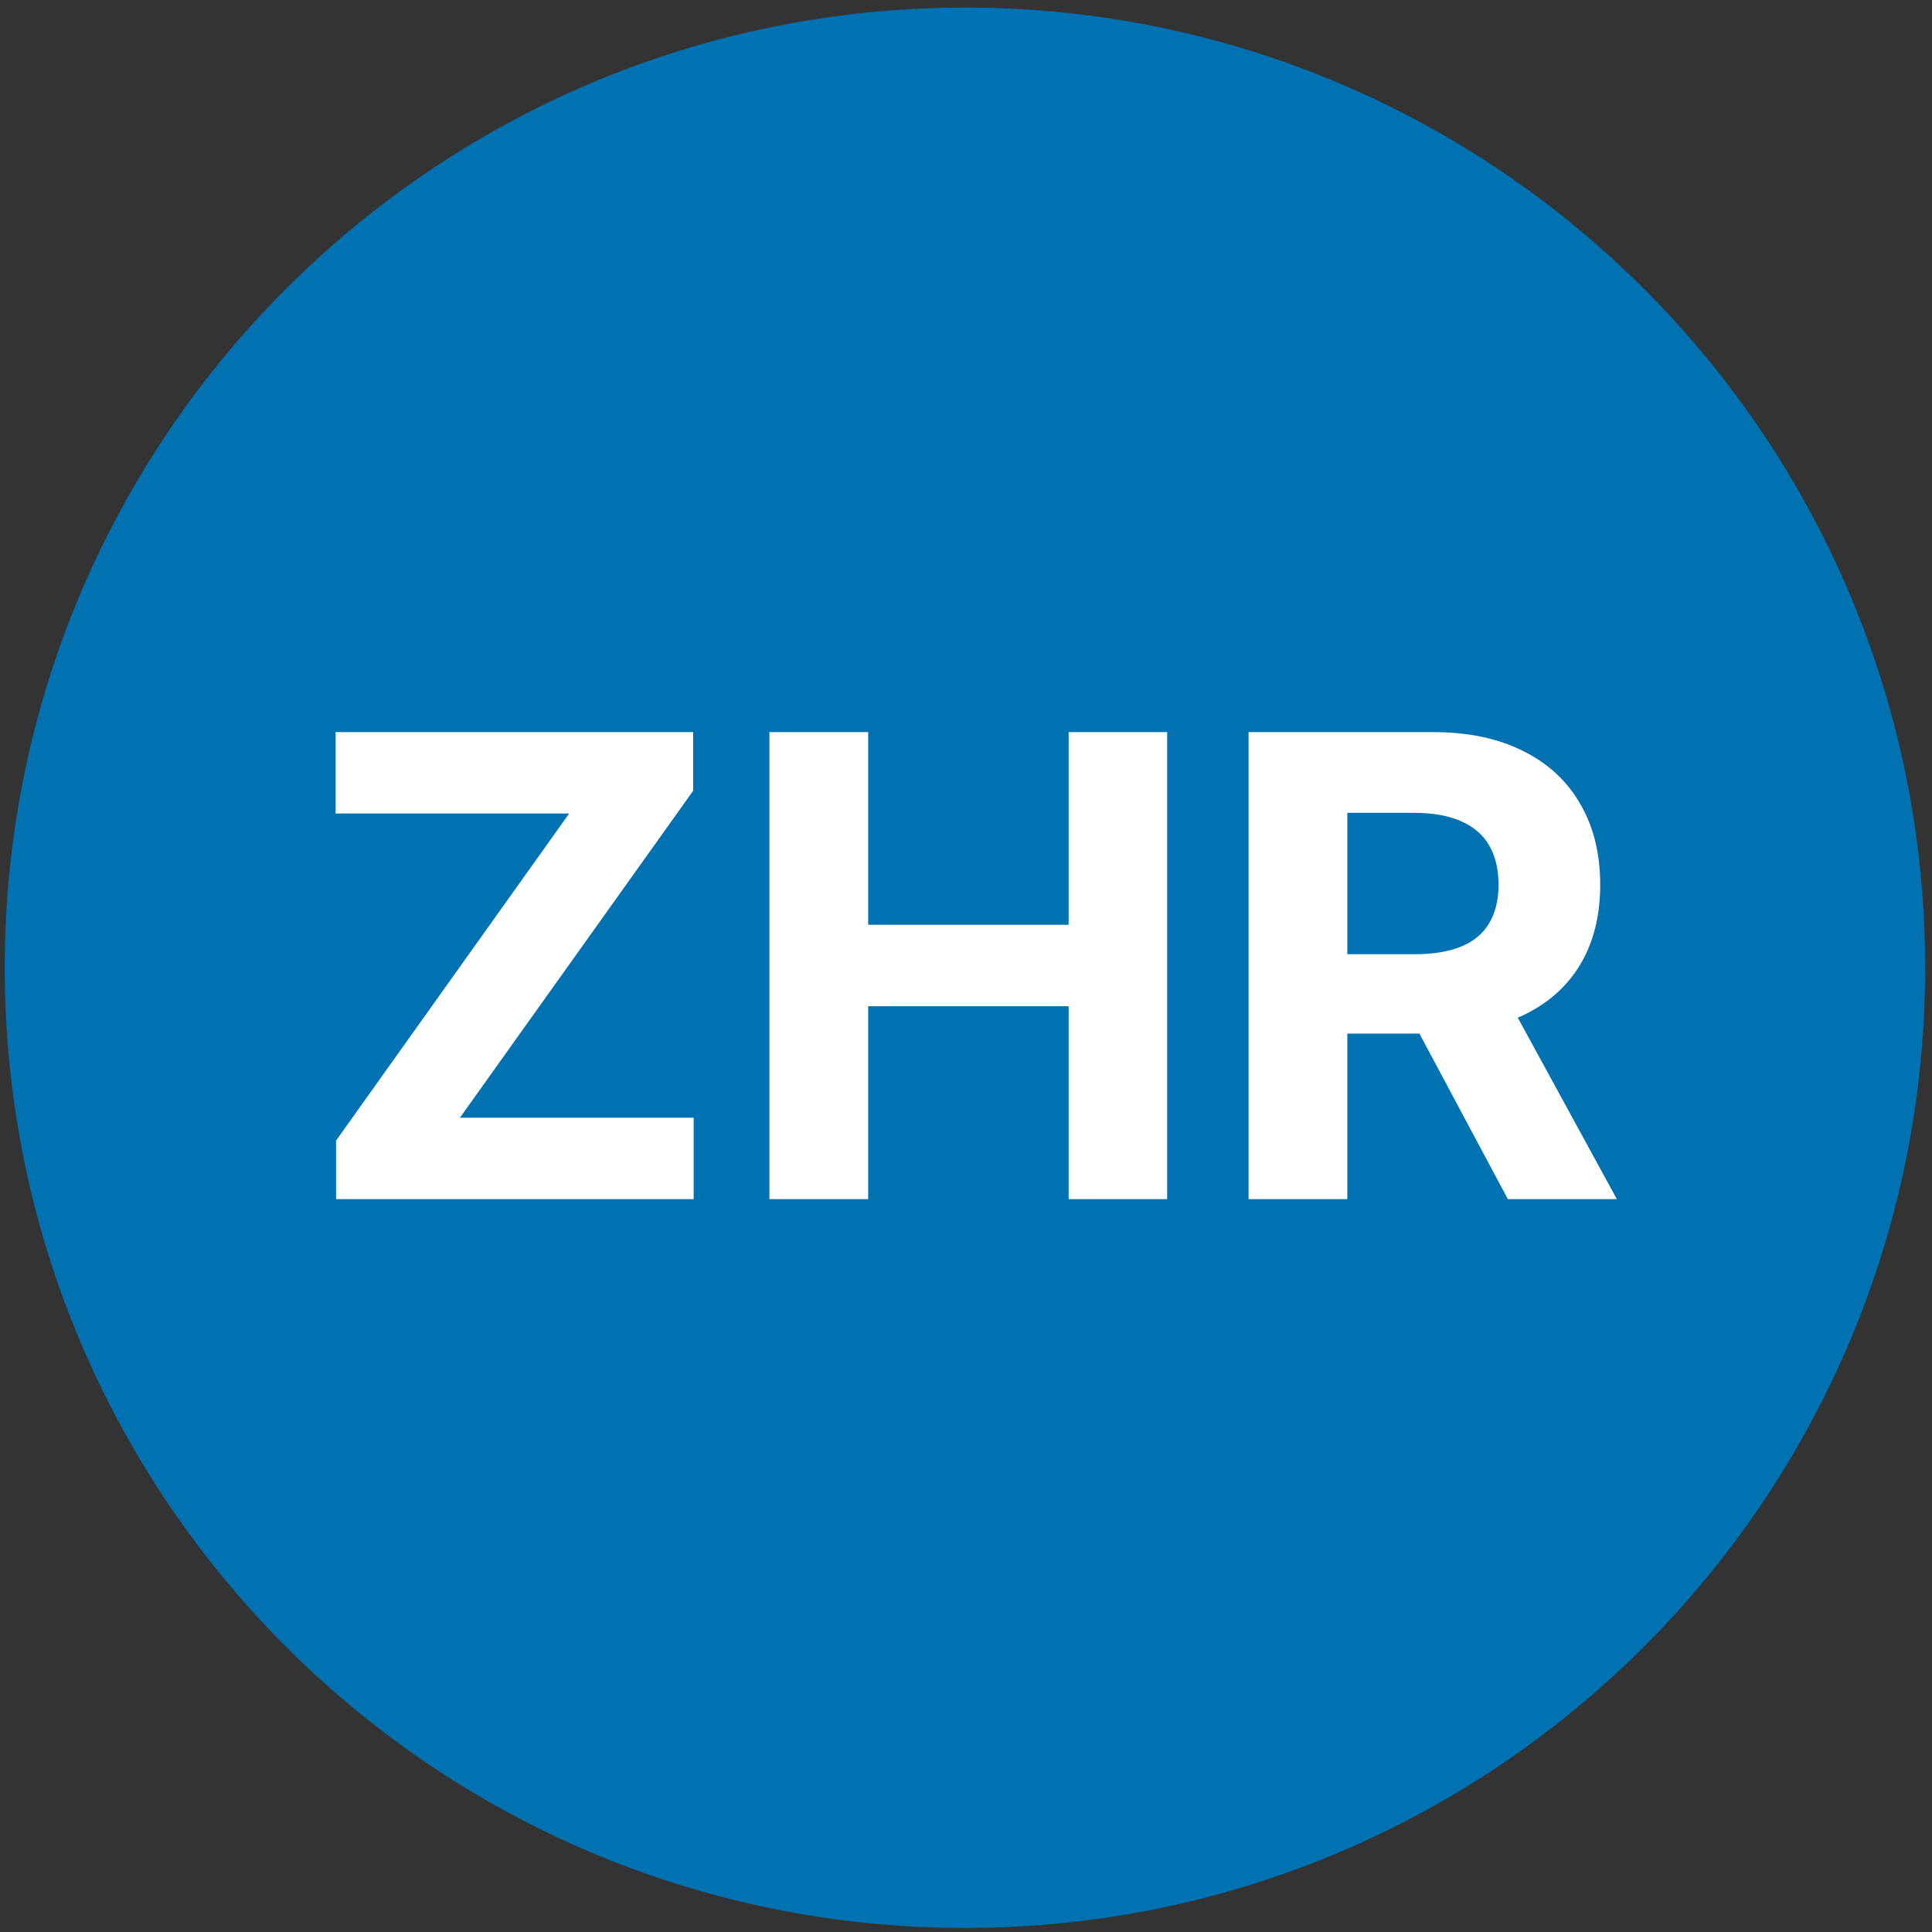 <svg width="167" height="167" viewBox="0 0 167 167" fill="none" xmlns="http://www.w3.org/2000/svg">
<rect x="0" y="0" width="167" height="167" fill="#333333" stroke="none"/>
<path d="M83.41 5.829C126.391 5.829 161.234 40.672 161.234 83.653C161.234 126.634 126.391 161.477 83.41 161.477C40.429 161.477 5.586 126.634 5.586 83.653C5.586 40.672 40.429 5.829 83.41 5.829Z" fill="#0072B1" stroke="#0072B1" stroke-width="10.351"/>
<path d="M29.051 103.653V98.587L49.197 70.32H29.012V63.282H59.92V68.348L39.755 96.616H59.96V103.653H29.051ZM66.509 103.653V63.282H75.045V79.939H92.372V63.282H100.888V103.653H92.372V86.977H75.045V103.653H66.509ZM107.925 103.653V63.282H123.853C126.901 63.282 129.503 63.828 131.659 64.918C133.827 65.996 135.476 67.527 136.606 69.511C137.75 71.483 138.321 73.802 138.321 76.47C138.321 79.151 137.743 81.457 136.587 83.389C135.43 85.308 133.755 86.779 131.56 87.804C129.379 88.829 126.737 89.342 123.636 89.342H112.971V82.482H122.256C123.885 82.482 125.239 82.259 126.317 81.812C127.394 81.365 128.196 80.695 128.722 79.801C129.26 78.908 129.53 77.797 129.53 76.47C129.53 75.129 129.26 73.999 128.722 73.079C128.196 72.159 127.388 71.463 126.297 70.99C125.219 70.504 123.859 70.26 122.216 70.26H116.46V103.653H107.925ZM129.727 85.281L139.76 103.653H130.338L120.521 85.281H129.727Z" fill="white"/>
</svg>
